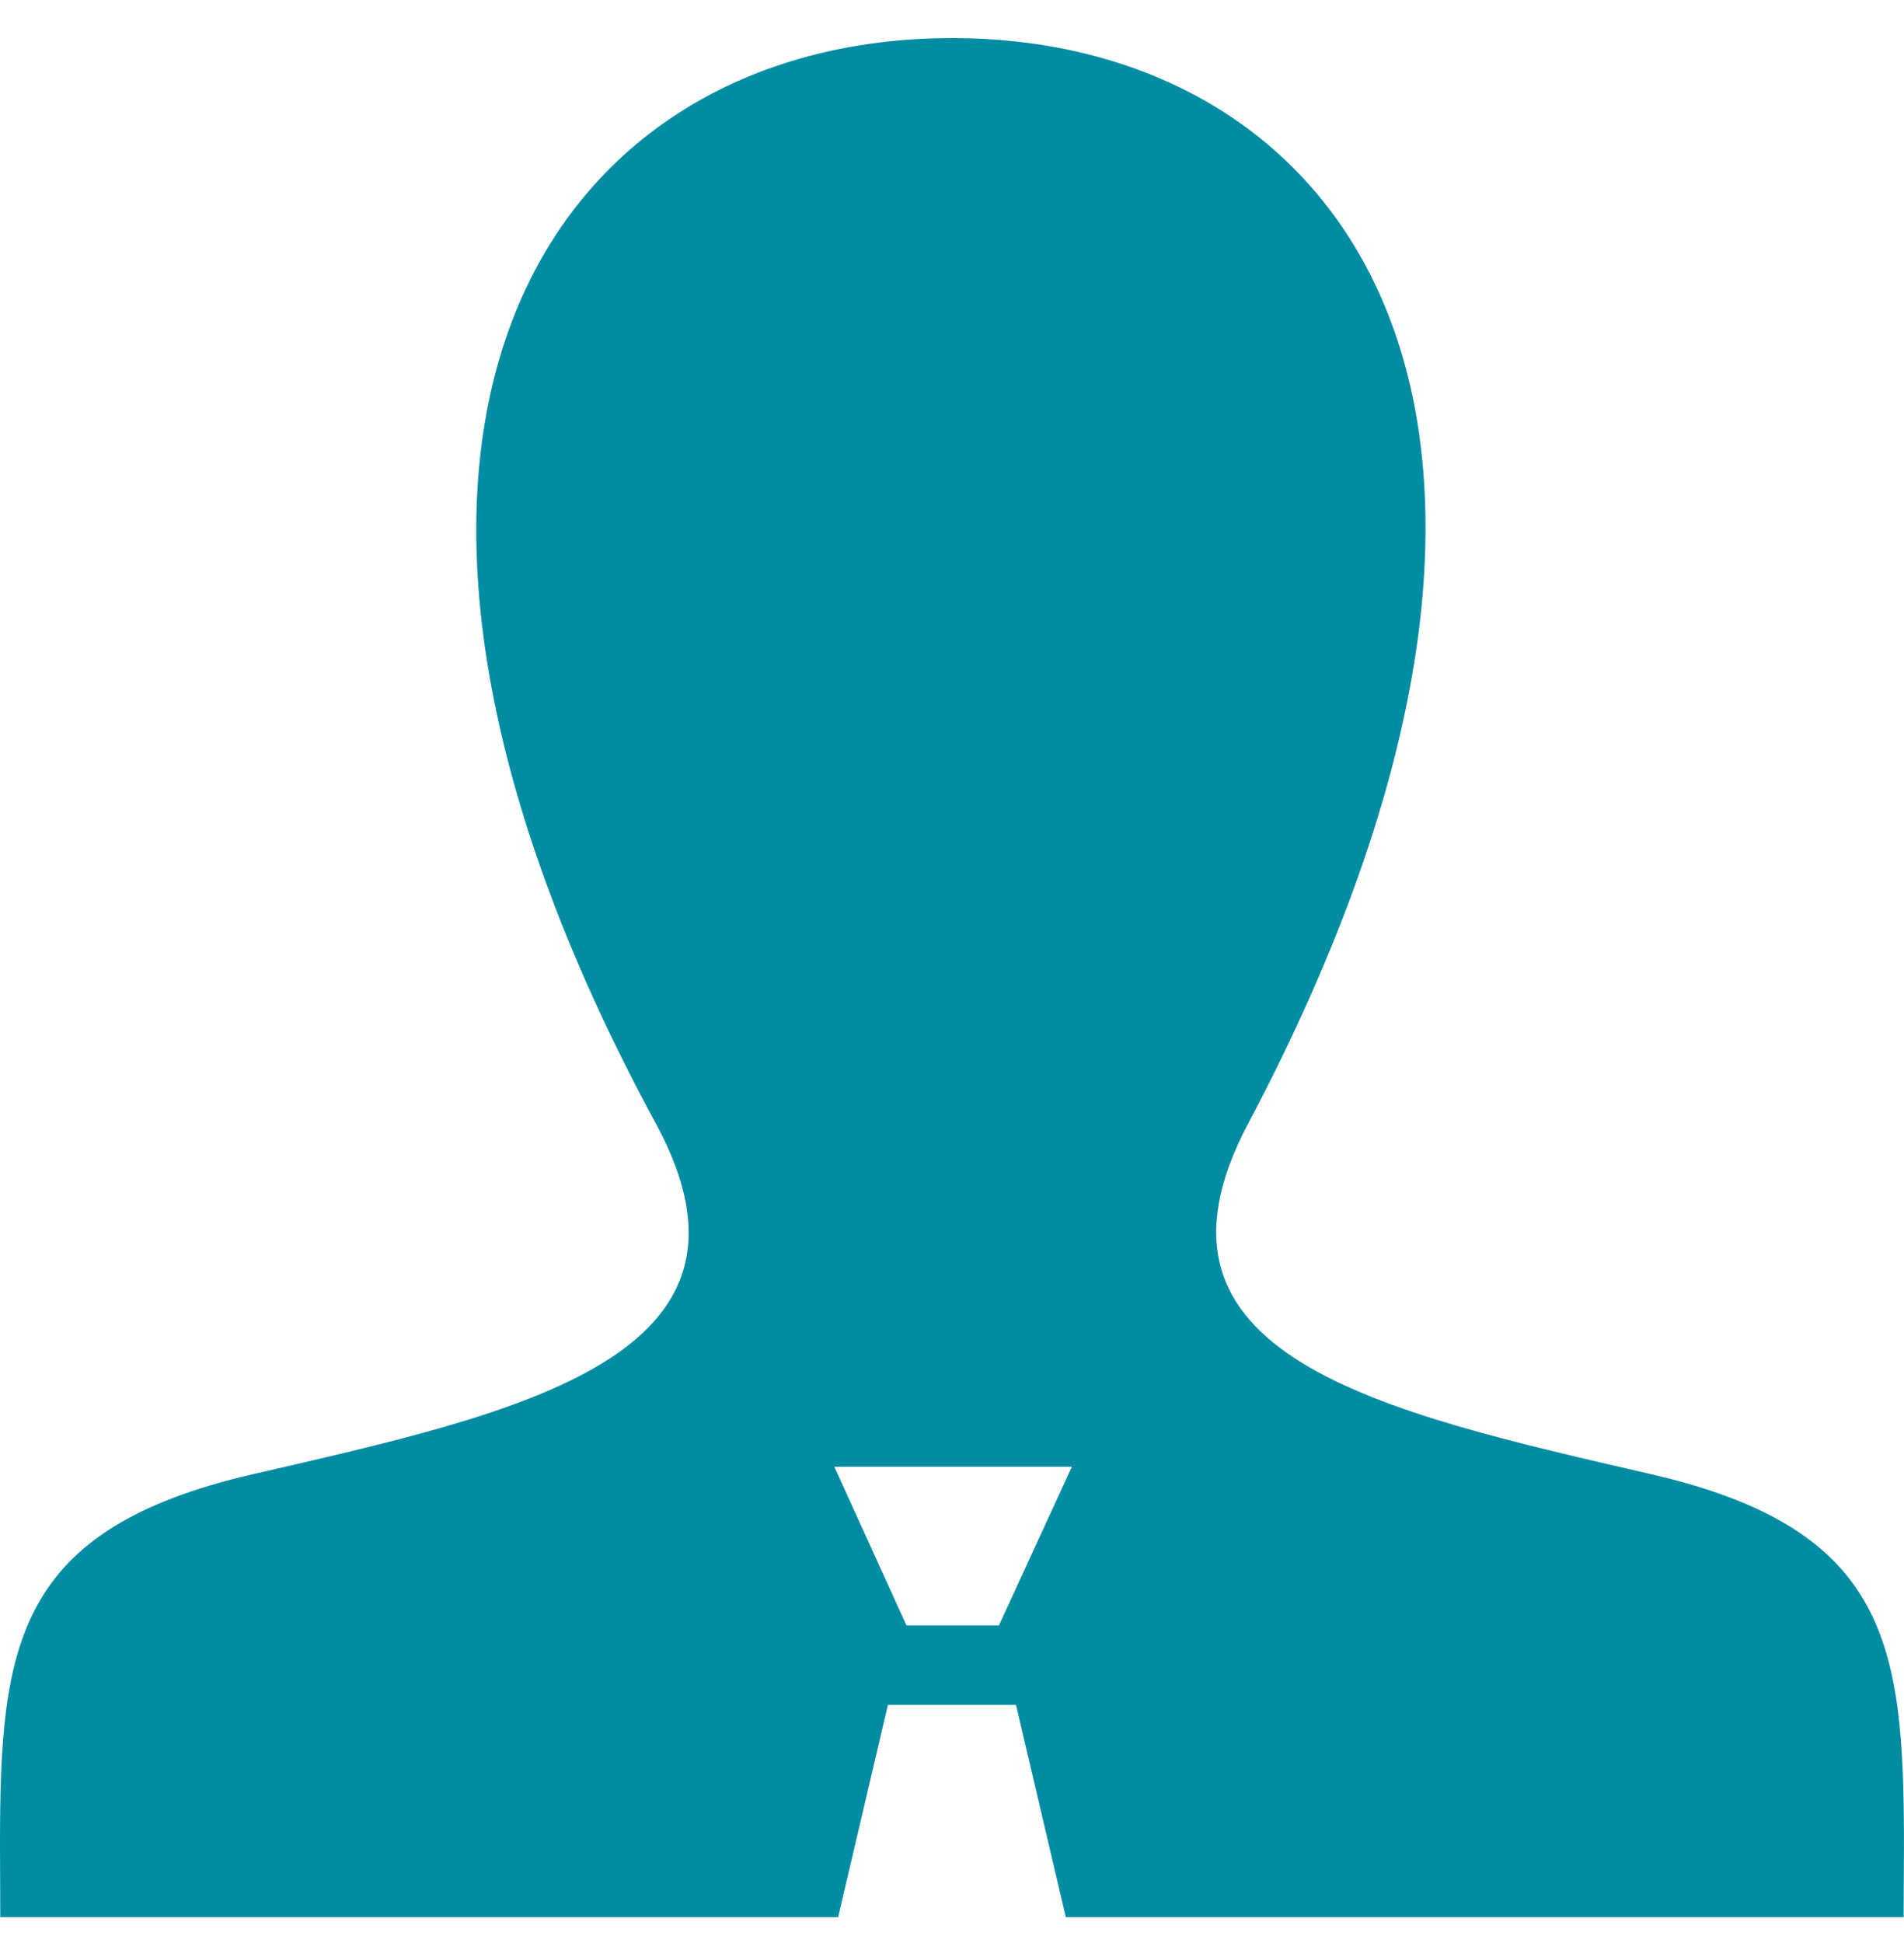 <svg xmlns="http://www.w3.org/2000/svg" fill="none" viewBox="0 0 50 51" height="51" width="50"><g clip-path="url(#clip0_1_35)"><path fill="#008CA3" d="M43.379 38.7C36.215 37.046 29.544 35.596 32.775 29.496C42.606 10.93 35.381 1 25 1C14.415 1 7.367 11.311 17.225 29.496C20.552 35.632 13.631 37.082 6.621 38.7C0.415 40.134 0 43.165 0 48.415L0.01 51H21.85L23.317 44.75H26.681L28.148 51H49.987L49.998 48.415C50 43.165 49.585 40.134 43.379 38.7ZM26.231 42.667H23.806L21.91 38.5H28.148L26.231 42.667Z"/></g><defs><clipPath id="clip0_1_35"><rect transform="translate(0 0.32)" fill="white" height="50" width="50"/></clipPath></defs></svg>